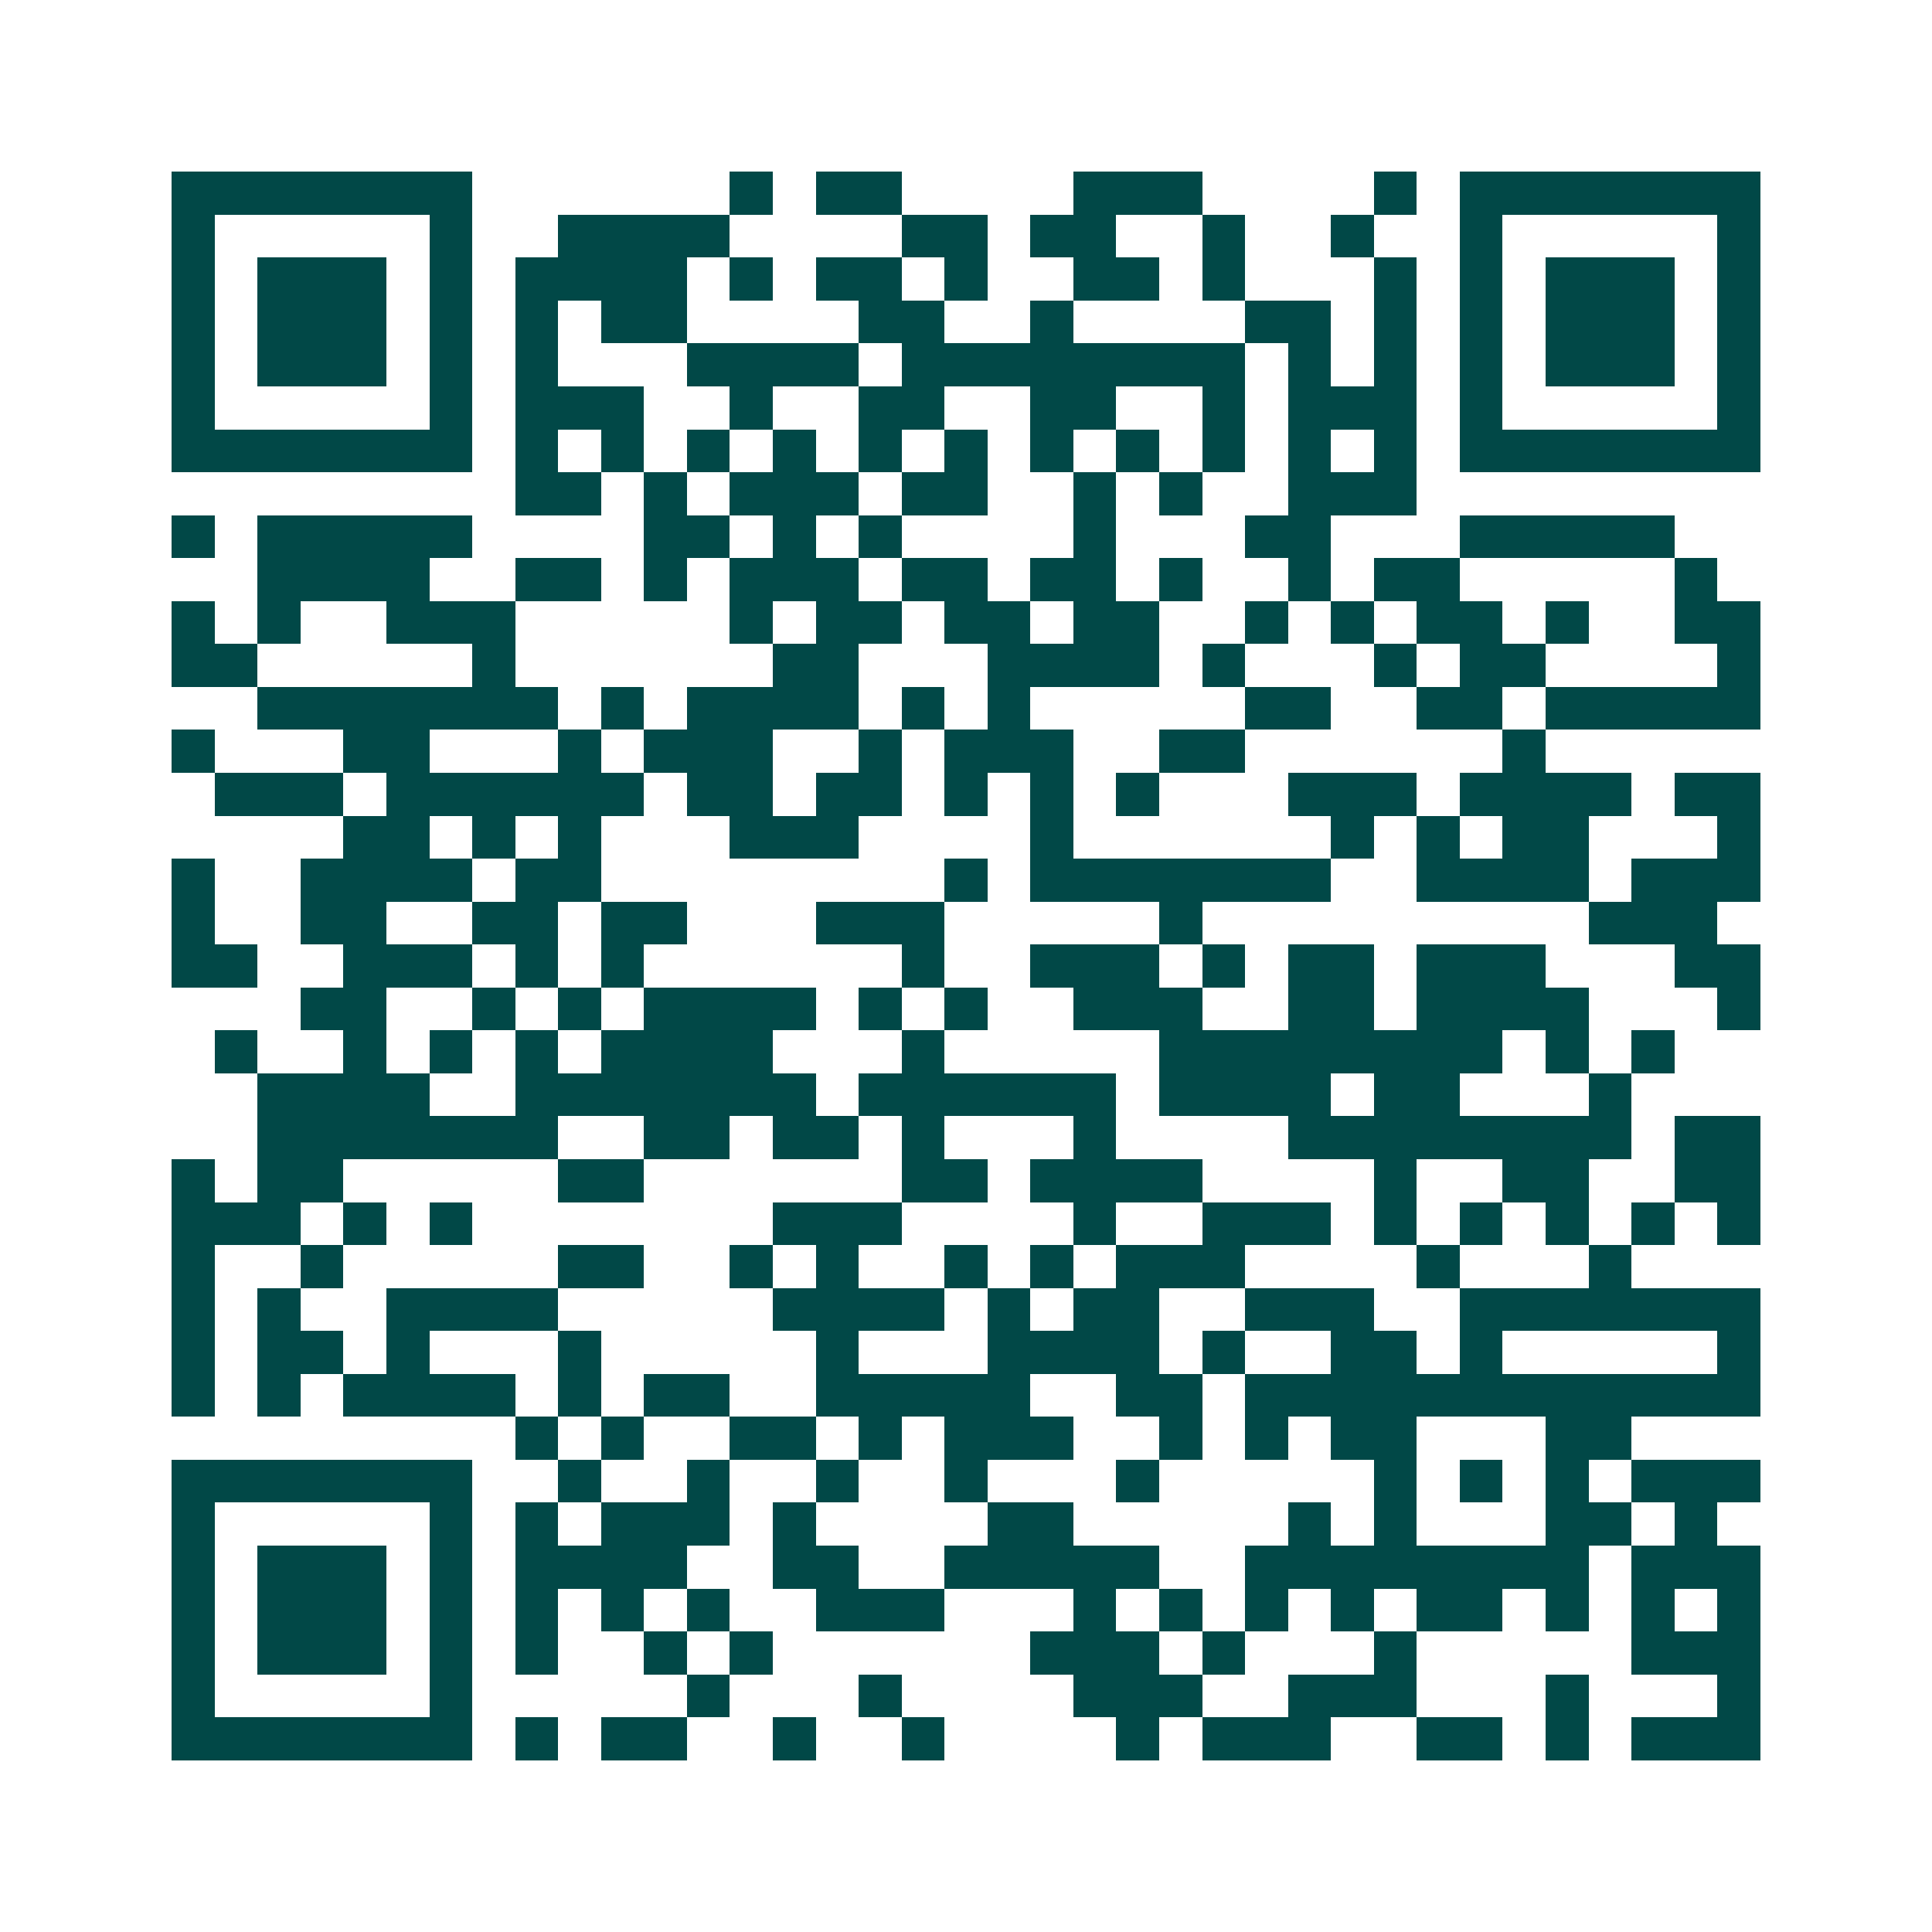 <svg xmlns="http://www.w3.org/2000/svg" width="200" height="200" viewBox="0 0 45 45" shape-rendering="crispEdges"><path fill="#ffffff" d="M0 0h45v45H0z"/><path stroke="#014847" d="M4 4.5h7m6 0h1m1 0h2m4 0h3m4 0h1m1 0h7M4 5.5h1m5 0h1m2 0h4m4 0h2m1 0h2m2 0h1m2 0h1m2 0h1m5 0h1M4 6.5h1m1 0h3m1 0h1m1 0h4m1 0h1m1 0h2m1 0h1m2 0h2m1 0h1m3 0h1m1 0h1m1 0h3m1 0h1M4 7.5h1m1 0h3m1 0h1m1 0h1m1 0h2m4 0h2m2 0h1m4 0h2m1 0h1m1 0h1m1 0h3m1 0h1M4 8.5h1m1 0h3m1 0h1m1 0h1m3 0h4m1 0h8m1 0h1m1 0h1m1 0h1m1 0h3m1 0h1M4 9.5h1m5 0h1m1 0h3m2 0h1m2 0h2m2 0h2m2 0h1m1 0h3m1 0h1m5 0h1M4 10.5h7m1 0h1m1 0h1m1 0h1m1 0h1m1 0h1m1 0h1m1 0h1m1 0h1m1 0h1m1 0h1m1 0h1m1 0h7M12 11.5h2m1 0h1m1 0h3m1 0h2m2 0h1m1 0h1m2 0h3M4 12.5h1m1 0h5m4 0h2m1 0h1m1 0h1m4 0h1m3 0h2m3 0h5M6 13.5h4m2 0h2m1 0h1m1 0h3m1 0h2m1 0h2m1 0h1m2 0h1m1 0h2m5 0h1M4 14.5h1m1 0h1m2 0h3m5 0h1m1 0h2m1 0h2m1 0h2m2 0h1m1 0h1m1 0h2m1 0h1m2 0h2M4 15.5h2m5 0h1m6 0h2m3 0h4m1 0h1m3 0h1m1 0h2m4 0h1M6 16.5h7m1 0h1m1 0h4m1 0h1m1 0h1m5 0h2m2 0h2m1 0h5M4 17.5h1m3 0h2m3 0h1m1 0h3m2 0h1m1 0h3m2 0h2m6 0h1M5 18.5h3m1 0h6m1 0h2m1 0h2m1 0h1m1 0h1m1 0h1m3 0h3m1 0h4m1 0h2M8 19.5h2m1 0h1m1 0h1m3 0h3m4 0h1m6 0h1m1 0h1m1 0h2m3 0h1M4 20.5h1m2 0h4m1 0h2m8 0h1m1 0h7m2 0h4m1 0h3M4 21.5h1m2 0h2m2 0h2m1 0h2m3 0h3m5 0h1m9 0h3M4 22.5h2m2 0h3m1 0h1m1 0h1m6 0h1m2 0h3m1 0h1m1 0h2m1 0h3m3 0h2M7 23.5h2m2 0h1m1 0h1m1 0h4m1 0h1m1 0h1m2 0h3m2 0h2m1 0h4m3 0h1M5 24.5h1m2 0h1m1 0h1m1 0h1m1 0h4m3 0h1m5 0h8m1 0h1m1 0h1M6 25.5h4m2 0h7m1 0h6m1 0h4m1 0h2m3 0h1M6 26.5h7m2 0h2m1 0h2m1 0h1m3 0h1m4 0h8m1 0h2M4 27.5h1m1 0h2m5 0h2m6 0h2m1 0h4m4 0h1m2 0h2m2 0h2M4 28.5h3m1 0h1m1 0h1m7 0h3m4 0h1m2 0h3m1 0h1m1 0h1m1 0h1m1 0h1m1 0h1M4 29.5h1m2 0h1m5 0h2m2 0h1m1 0h1m2 0h1m1 0h1m1 0h3m4 0h1m3 0h1M4 30.5h1m1 0h1m2 0h4m5 0h4m1 0h1m1 0h2m2 0h3m2 0h7M4 31.5h1m1 0h2m1 0h1m3 0h1m5 0h1m3 0h4m1 0h1m2 0h2m1 0h1m5 0h1M4 32.5h1m1 0h1m1 0h4m1 0h1m1 0h2m2 0h5m2 0h2m1 0h12M12 33.5h1m1 0h1m2 0h2m1 0h1m1 0h3m2 0h1m1 0h1m1 0h2m3 0h2M4 34.5h7m2 0h1m2 0h1m2 0h1m2 0h1m3 0h1m5 0h1m1 0h1m1 0h1m1 0h3M4 35.5h1m5 0h1m1 0h1m1 0h3m1 0h1m4 0h2m5 0h1m1 0h1m3 0h2m1 0h1M4 36.5h1m1 0h3m1 0h1m1 0h4m2 0h2m2 0h5m2 0h8m1 0h3M4 37.5h1m1 0h3m1 0h1m1 0h1m1 0h1m1 0h1m2 0h3m3 0h1m1 0h1m1 0h1m1 0h1m1 0h2m1 0h1m1 0h1m1 0h1M4 38.5h1m1 0h3m1 0h1m1 0h1m2 0h1m1 0h1m6 0h3m1 0h1m3 0h1m5 0h3M4 39.5h1m5 0h1m5 0h1m3 0h1m4 0h3m2 0h3m3 0h1m3 0h1M4 40.5h7m1 0h1m1 0h2m2 0h1m2 0h1m4 0h1m1 0h3m2 0h2m1 0h1m1 0h3"/></svg>
